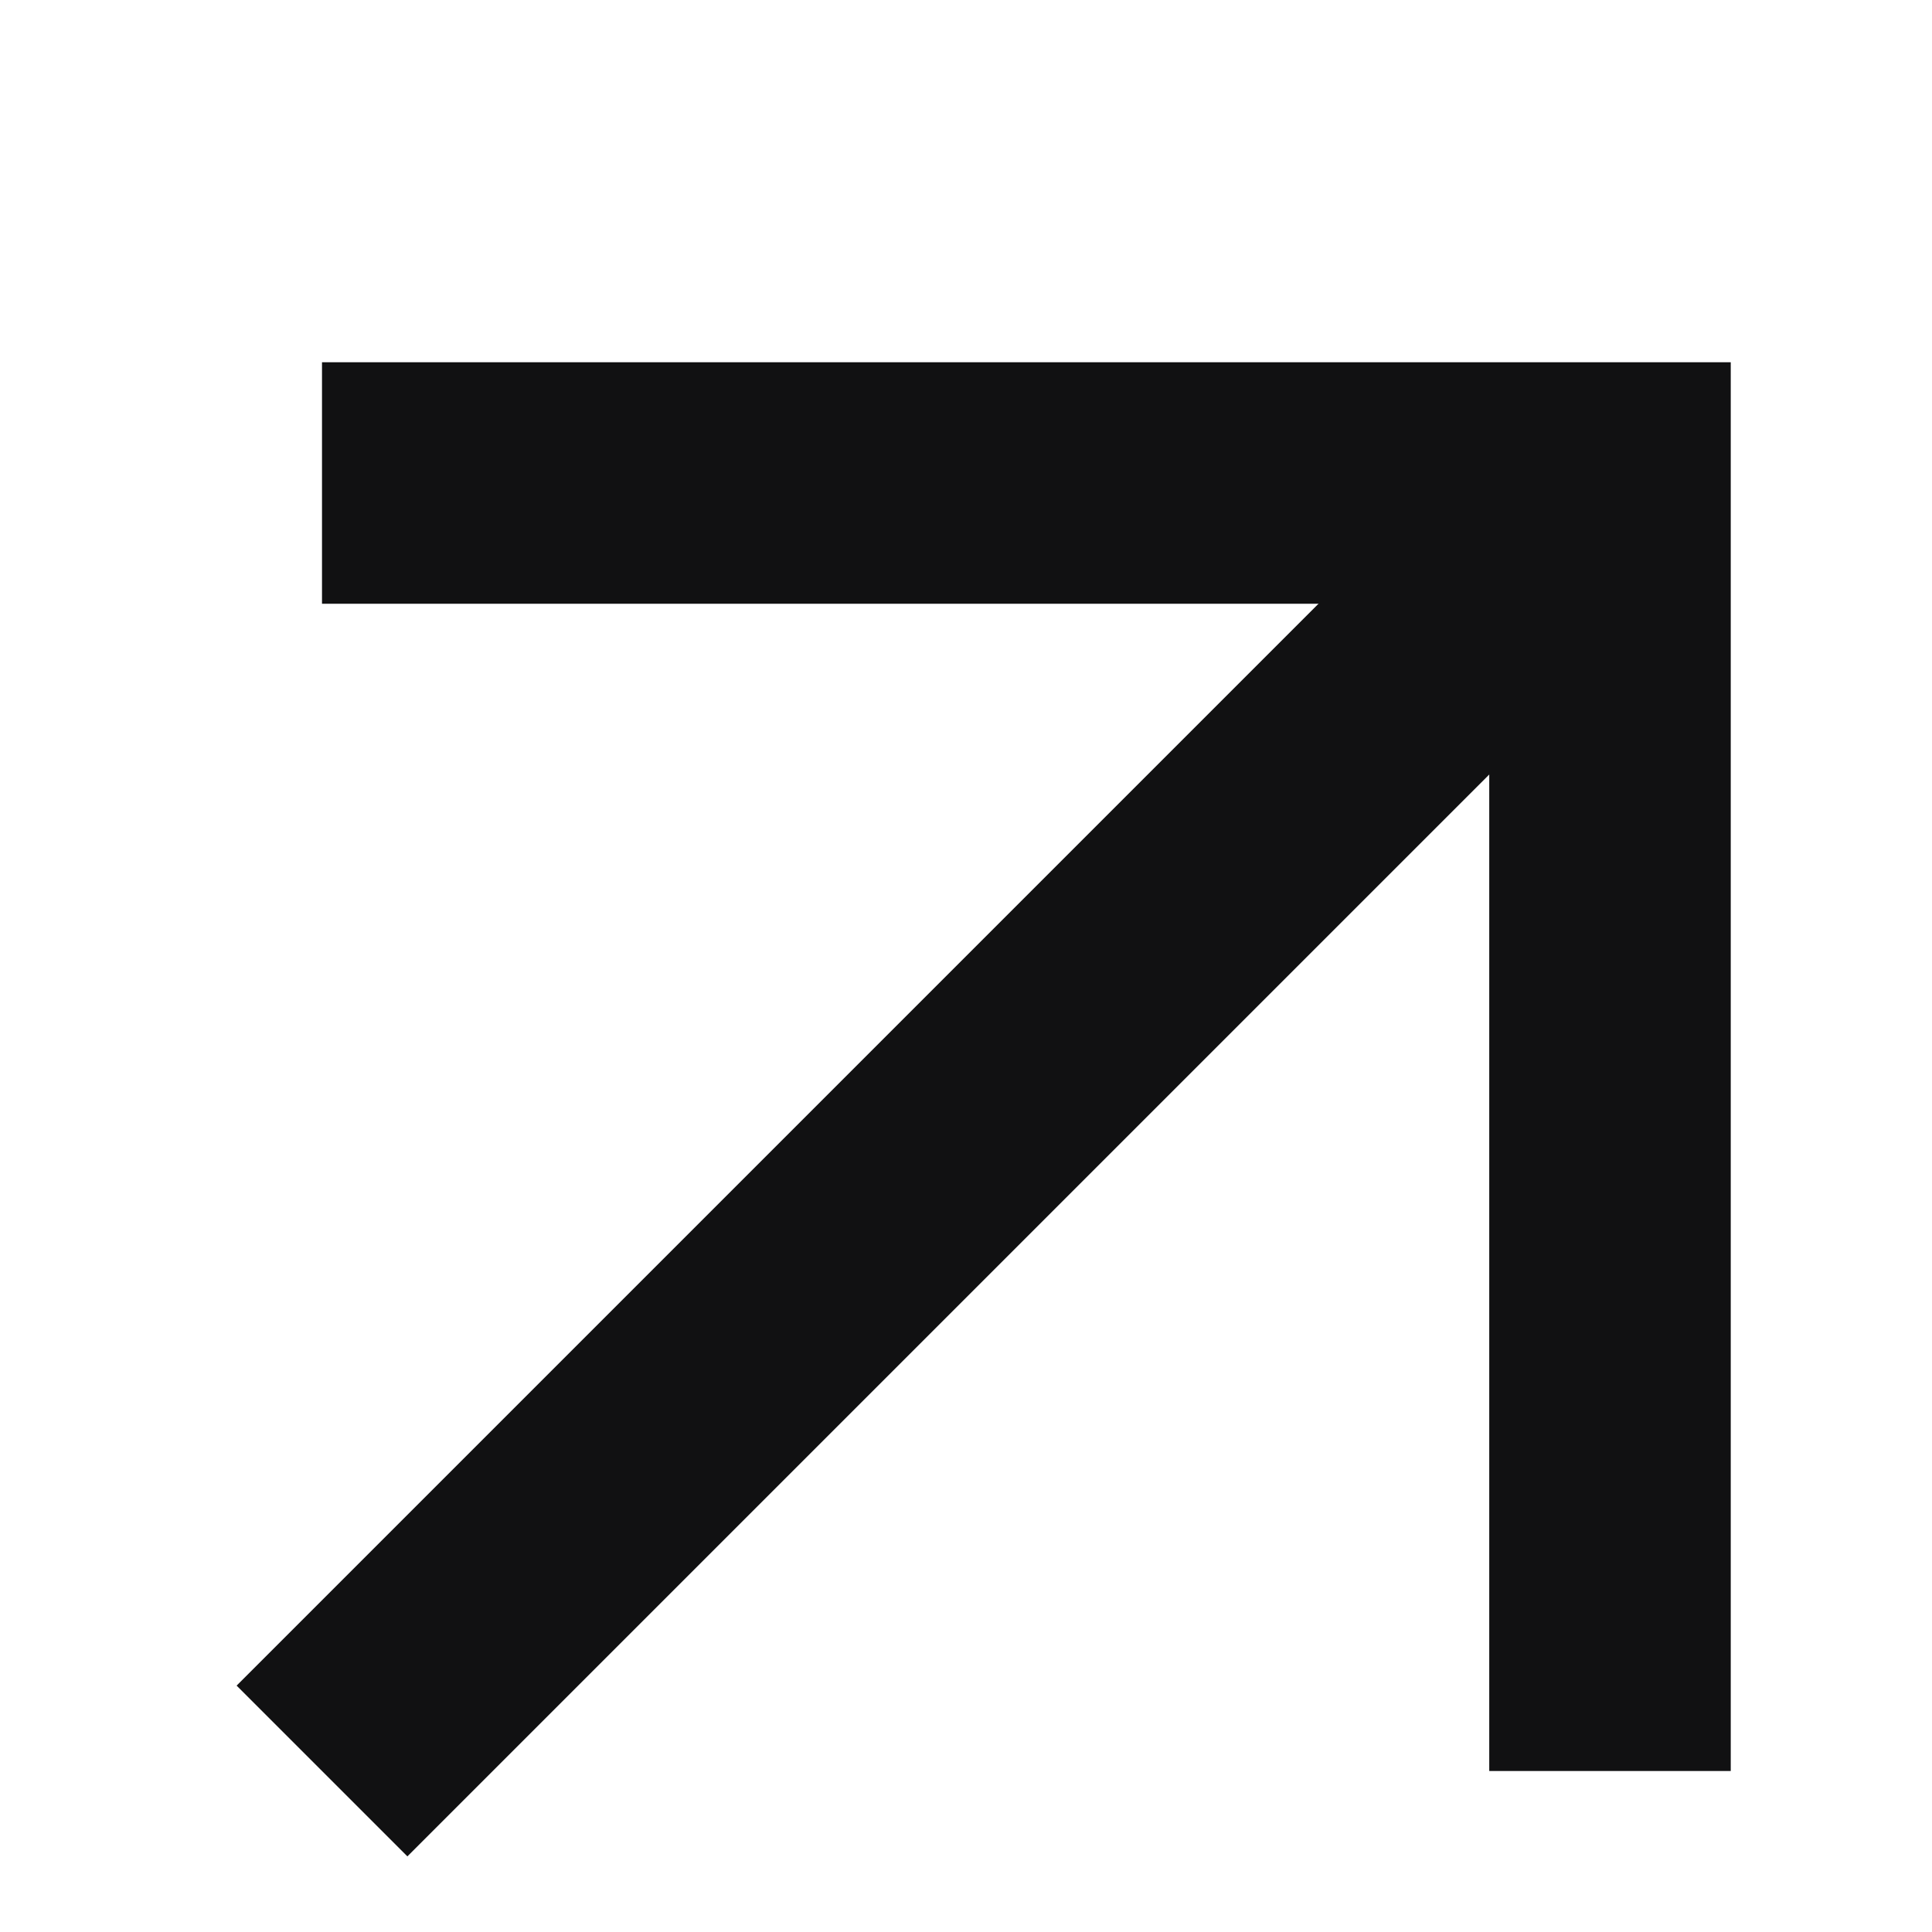 <?xml version="1.0" encoding="UTF-8"?>
<svg width="12px" height="12px" viewBox="0 0 12 12" version="1.1" xmlns="http://www.w3.org/2000/svg" xmlns:xlink="http://www.w3.org/1999/xlink">
    <title>编组 51备份</title>
    <g id="页面-1" stroke="none" stroke-width="1" fill="none" fill-rule="evenodd">
        <g id="首页备份-5" transform="translate(-860, -1945)">
            <g id="编组-51备份" transform="translate(860, 1945)">
                <rect id="矩形" x="0" y="0" width="12" height="12"></rect>
                <g id="编组-35" transform="translate(2, 3)" stroke="#111112" stroke-width="1.5">
                    <polyline id="路径" points="-4.85056439e-12 0 8 0 8 8"></polyline>
                    <line x1="8" y1="0" x2="0" y2="8" id="路径-11"></line>
                </g>
            </g>
        </g>
    </g>
</svg>